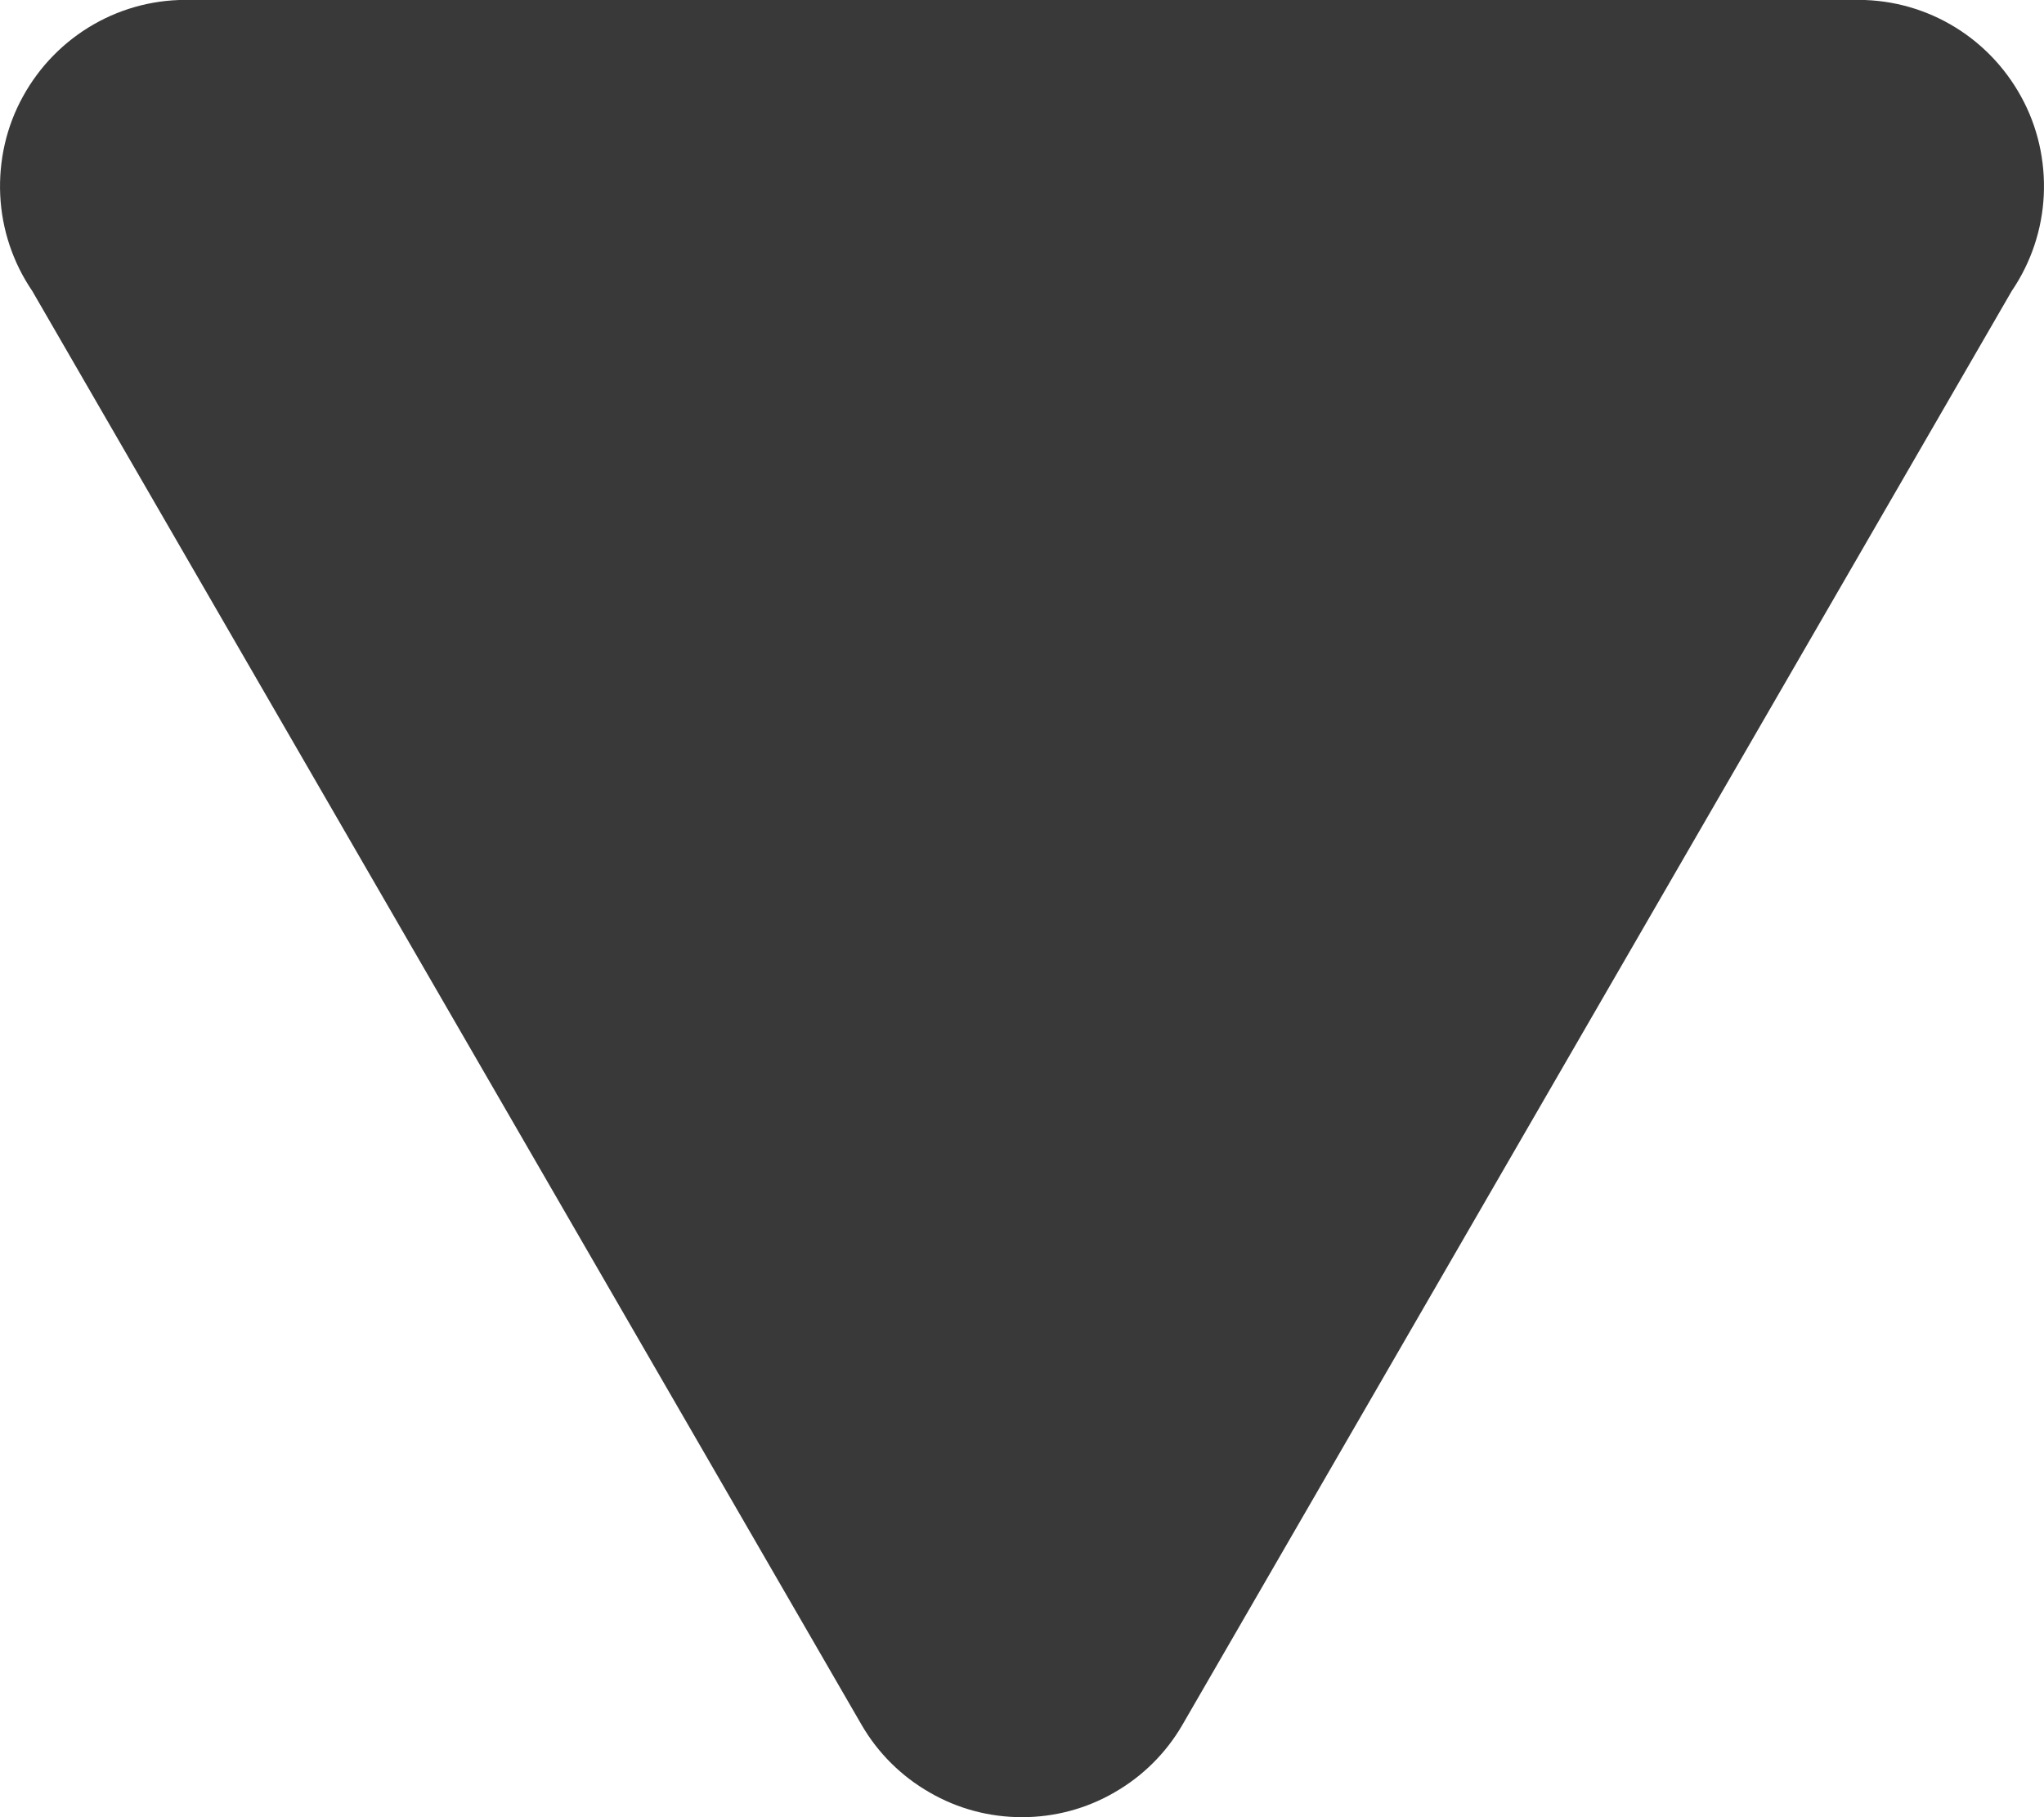 <?xml version="1.0" encoding="UTF-8"?> <svg xmlns="http://www.w3.org/2000/svg" width="9" height="8" viewBox="0 0 9 8" fill="none"> <path d="M5.206 7.594L8.858 1.281C8.943 1.156 8.992 1.01 8.999 0.859C9.006 0.707 8.972 0.557 8.899 0.425C8.826 0.292 8.718 0.182 8.587 0.107C8.456 0.032 8.307 -0.005 8.156 0L0.844 0C0.693 -0.005 0.544 0.032 0.413 0.107C0.282 0.182 0.174 0.292 0.101 0.425C0.028 0.557 -0.006 0.707 0.001 0.859C0.008 1.01 0.057 1.156 0.142 1.281L3.794 7.594C3.866 7.718 3.969 7.82 4.093 7.891C4.217 7.963 4.357 8 4.5 8C4.643 8 4.783 7.963 4.907 7.891C5.031 7.82 5.134 7.718 5.206 7.594Z" fill="#393939"></path> </svg> 